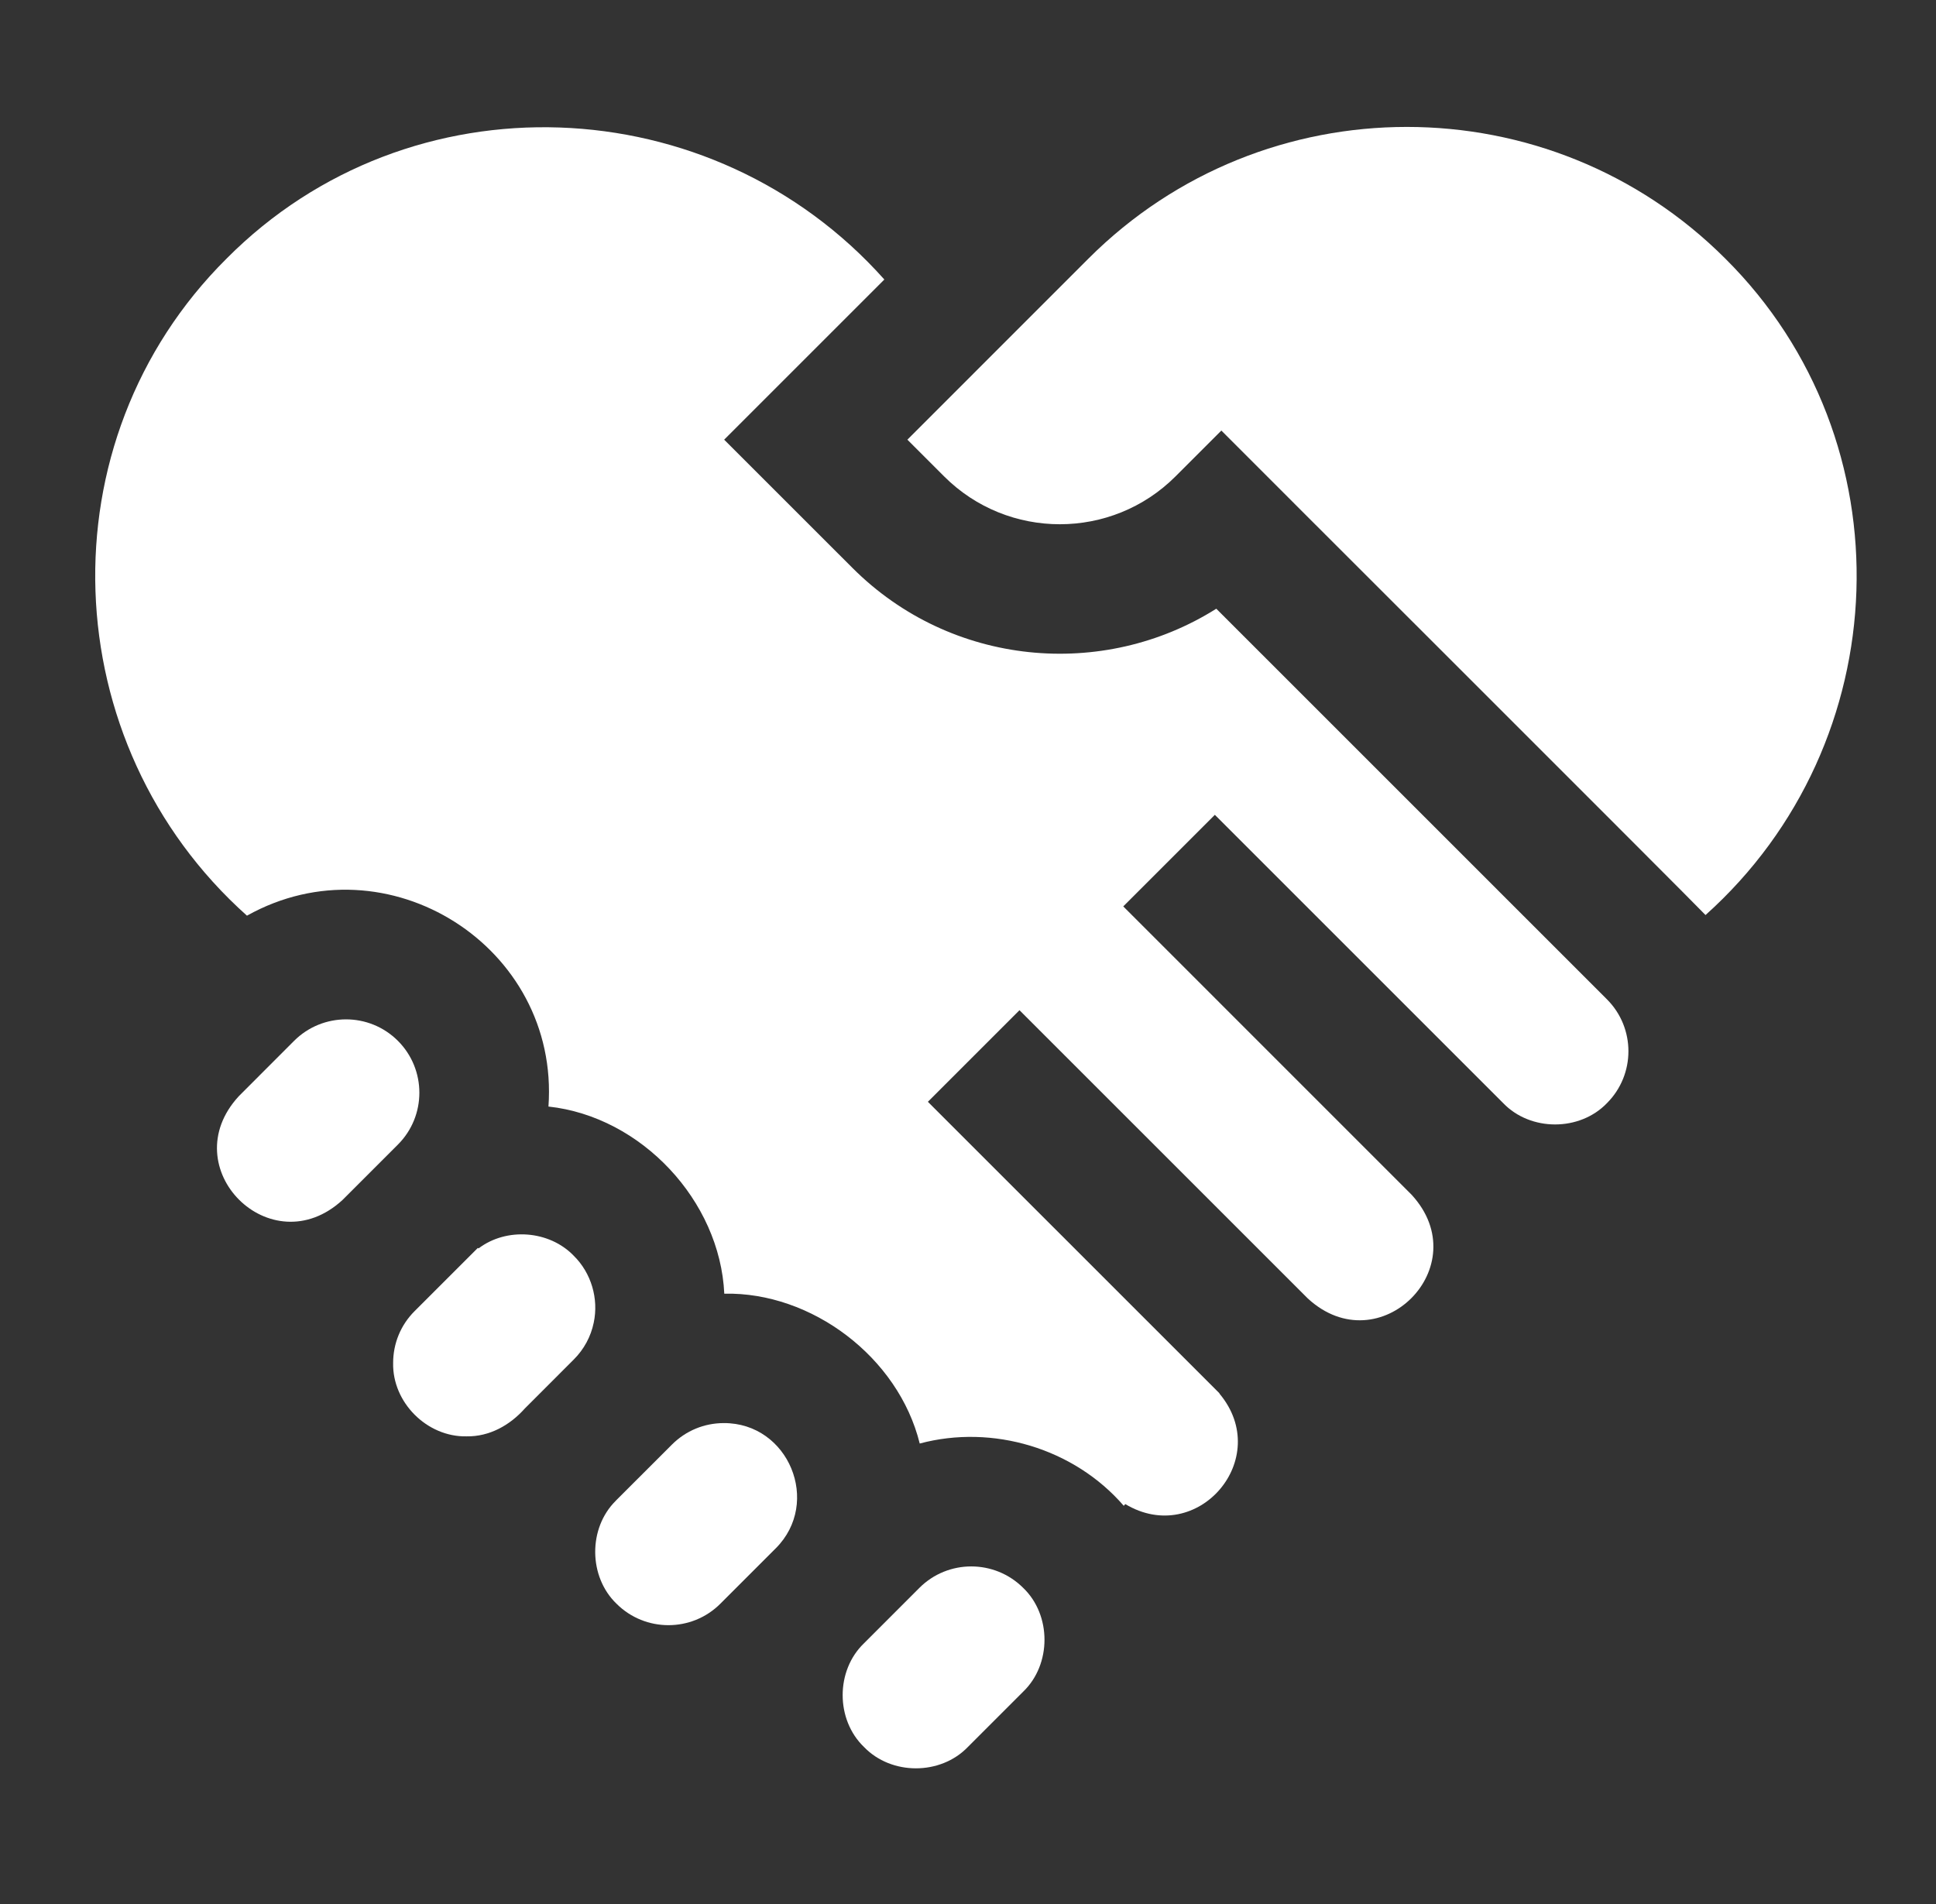 <svg width="61" height="60" viewBox="0 0 61 60" fill="none" xmlns="http://www.w3.org/2000/svg">
<rect x="0" y="0" width="61" height="60" fill="#333333" stroke="none"/>
<path d="M18.078 39.572C17.308 38.771 15.959 38.671 15.079 39.34L15.056 39.325L13.063 41.317C12.627 41.752 12.387 42.334 12.387 42.951C12.361 44.196 13.456 45.288 14.699 45.263C15.423 45.275 16.067 44.913 16.539 44.382L18.078 42.842C18.401 42.52 18.617 42.118 18.707 41.682C18.868 40.926 18.63 40.116 18.078 39.572Z" fill="white"/>
<path d="M12.537 32.799C11.635 31.897 10.17 31.898 9.267 32.799C9.057 33.01 7.763 34.303 7.524 34.544C5.444 36.801 8.534 39.892 10.792 37.814C10.792 37.814 12.305 36.301 12.537 36.069C13.439 35.168 13.439 33.701 12.537 32.799Z" fill="white"/>
<path d="M22.806 44.845C22.189 44.845 21.608 45.086 21.171 45.523L19.426 47.267C19.418 47.276 19.41 47.284 19.402 47.293C18.527 48.157 18.541 49.687 19.426 50.538C20.328 51.438 21.795 51.438 22.696 50.538L24.442 48.792C25.888 47.349 24.849 44.837 22.806 44.845Z" fill="white"/>
<path d="M38.323 19.182C34.754 21.433 29.968 21.005 26.861 17.898L22.817 13.855L27.864 8.808C22.443 2.724 12.91 2.339 7.14 8.148C1.338 13.911 1.71 23.432 7.781 28.855C12.202 26.384 17.639 29.835 17.281 34.87C20.208 35.186 22.686 37.839 22.821 40.767C25.573 40.708 28.308 42.77 28.979 45.489C31.27 44.875 33.839 45.636 35.408 47.452L35.455 47.397C37.73 48.763 40.137 45.957 38.421 43.914L38.425 43.908C38.39 43.874 29.236 34.72 29.236 34.72C29.955 34.001 31.403 32.553 32.122 31.834L41.207 40.918C43.464 42.998 46.556 39.906 44.476 37.648L35.392 28.563C36.111 27.844 37.559 26.396 38.278 25.677C40.32 27.719 45.274 32.672 47.363 34.762C48.224 35.658 49.773 35.658 50.633 34.762C51.534 33.86 51.534 32.393 50.633 31.492L38.323 19.182Z" fill="white"/>
<path d="M54.36 8.148C48.828 2.617 39.828 2.617 34.296 8.148C33.22 9.224 29.606 12.839 28.59 13.855L29.747 15.012C31.758 17.023 35.029 17.023 37.039 15.012L38.483 13.568C39.251 14.344 53.342 28.411 53.738 28.835C59.794 23.41 60.153 13.903 54.36 8.148Z" fill="white"/>
<path d="M32.239 50.038C31.336 49.137 29.87 49.136 28.968 50.038L27.224 51.783C26.326 52.643 26.327 54.192 27.224 55.053C28.086 55.948 29.633 55.948 30.494 55.053L32.239 53.308C33.134 52.449 33.134 50.895 32.239 50.038Z" fill="white"/>
</svg>
